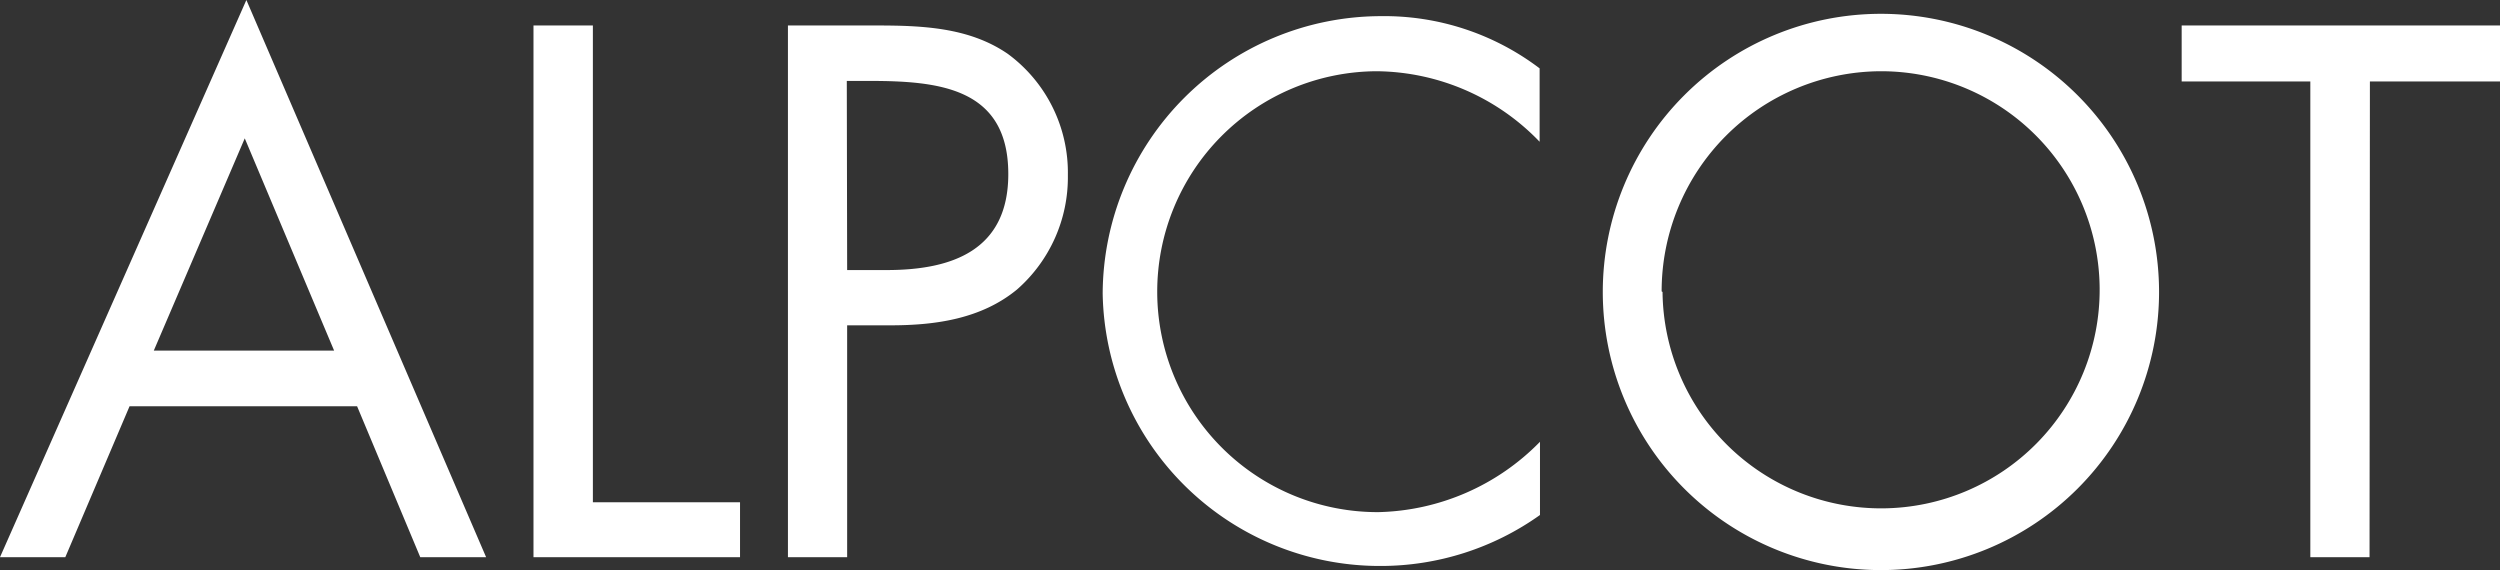 <svg xmlns="http://www.w3.org/2000/svg" xmlns:v="https://vecta.io/nano" viewBox="1.68 0.46 139.32 31.77"><rect x="1.68" y="0.46" width="139.32" height="31.77" fill="#333333" stroke="none"/><path d="M8.9 23.1l-3.58 8.41H1.68L15.41.46l13.36 31.05H25.1l-3.52-8.41zm6.42-14.93L10.25 20H20.3zm19.4 20.28h8.2v3.06H31.41V1.88h3.31zm14.17 3.06h-3.3V1.88h4.87c2.57 0 5.21.09 7.38 1.58a8.21 8.21 0 0 1 3.35 6.76 8.31 8.31 0 0 1-2.83 6.37c-2 1.65-4.57 2-7.06 2h-2.41zm0-16h2.2c3.67 0 6.78-1.11 6.78-5.35 0-4.83-3.89-5.19-7.77-5.19h-1.23zm38.59-7.15a12.74 12.74 0 0 0-9.07-3.93A12.27 12.27 0 0 0 78.5 29a13 13 0 0 0 9-3.92v4.08A15.29 15.29 0 0 1 78.62 32a15.45 15.45 0 0 1-15.49-15.18A15.53 15.53 0 0 1 78.62 1.36a14.32 14.32 0 0 1 8.86 2.91zM122 16.73a15.49 15.49 0 0 1-31 0 15.49 15.49 0 0 1 31 0zm-27.67 0a12.18 12.18 0 1 0 12.13-12.3A12.26 12.26 0 0 0 94.28 16.7m39.45 14.81h-3.3V5h-7.17V1.88H141V5h-7.25z" fill="#fff"/></svg>